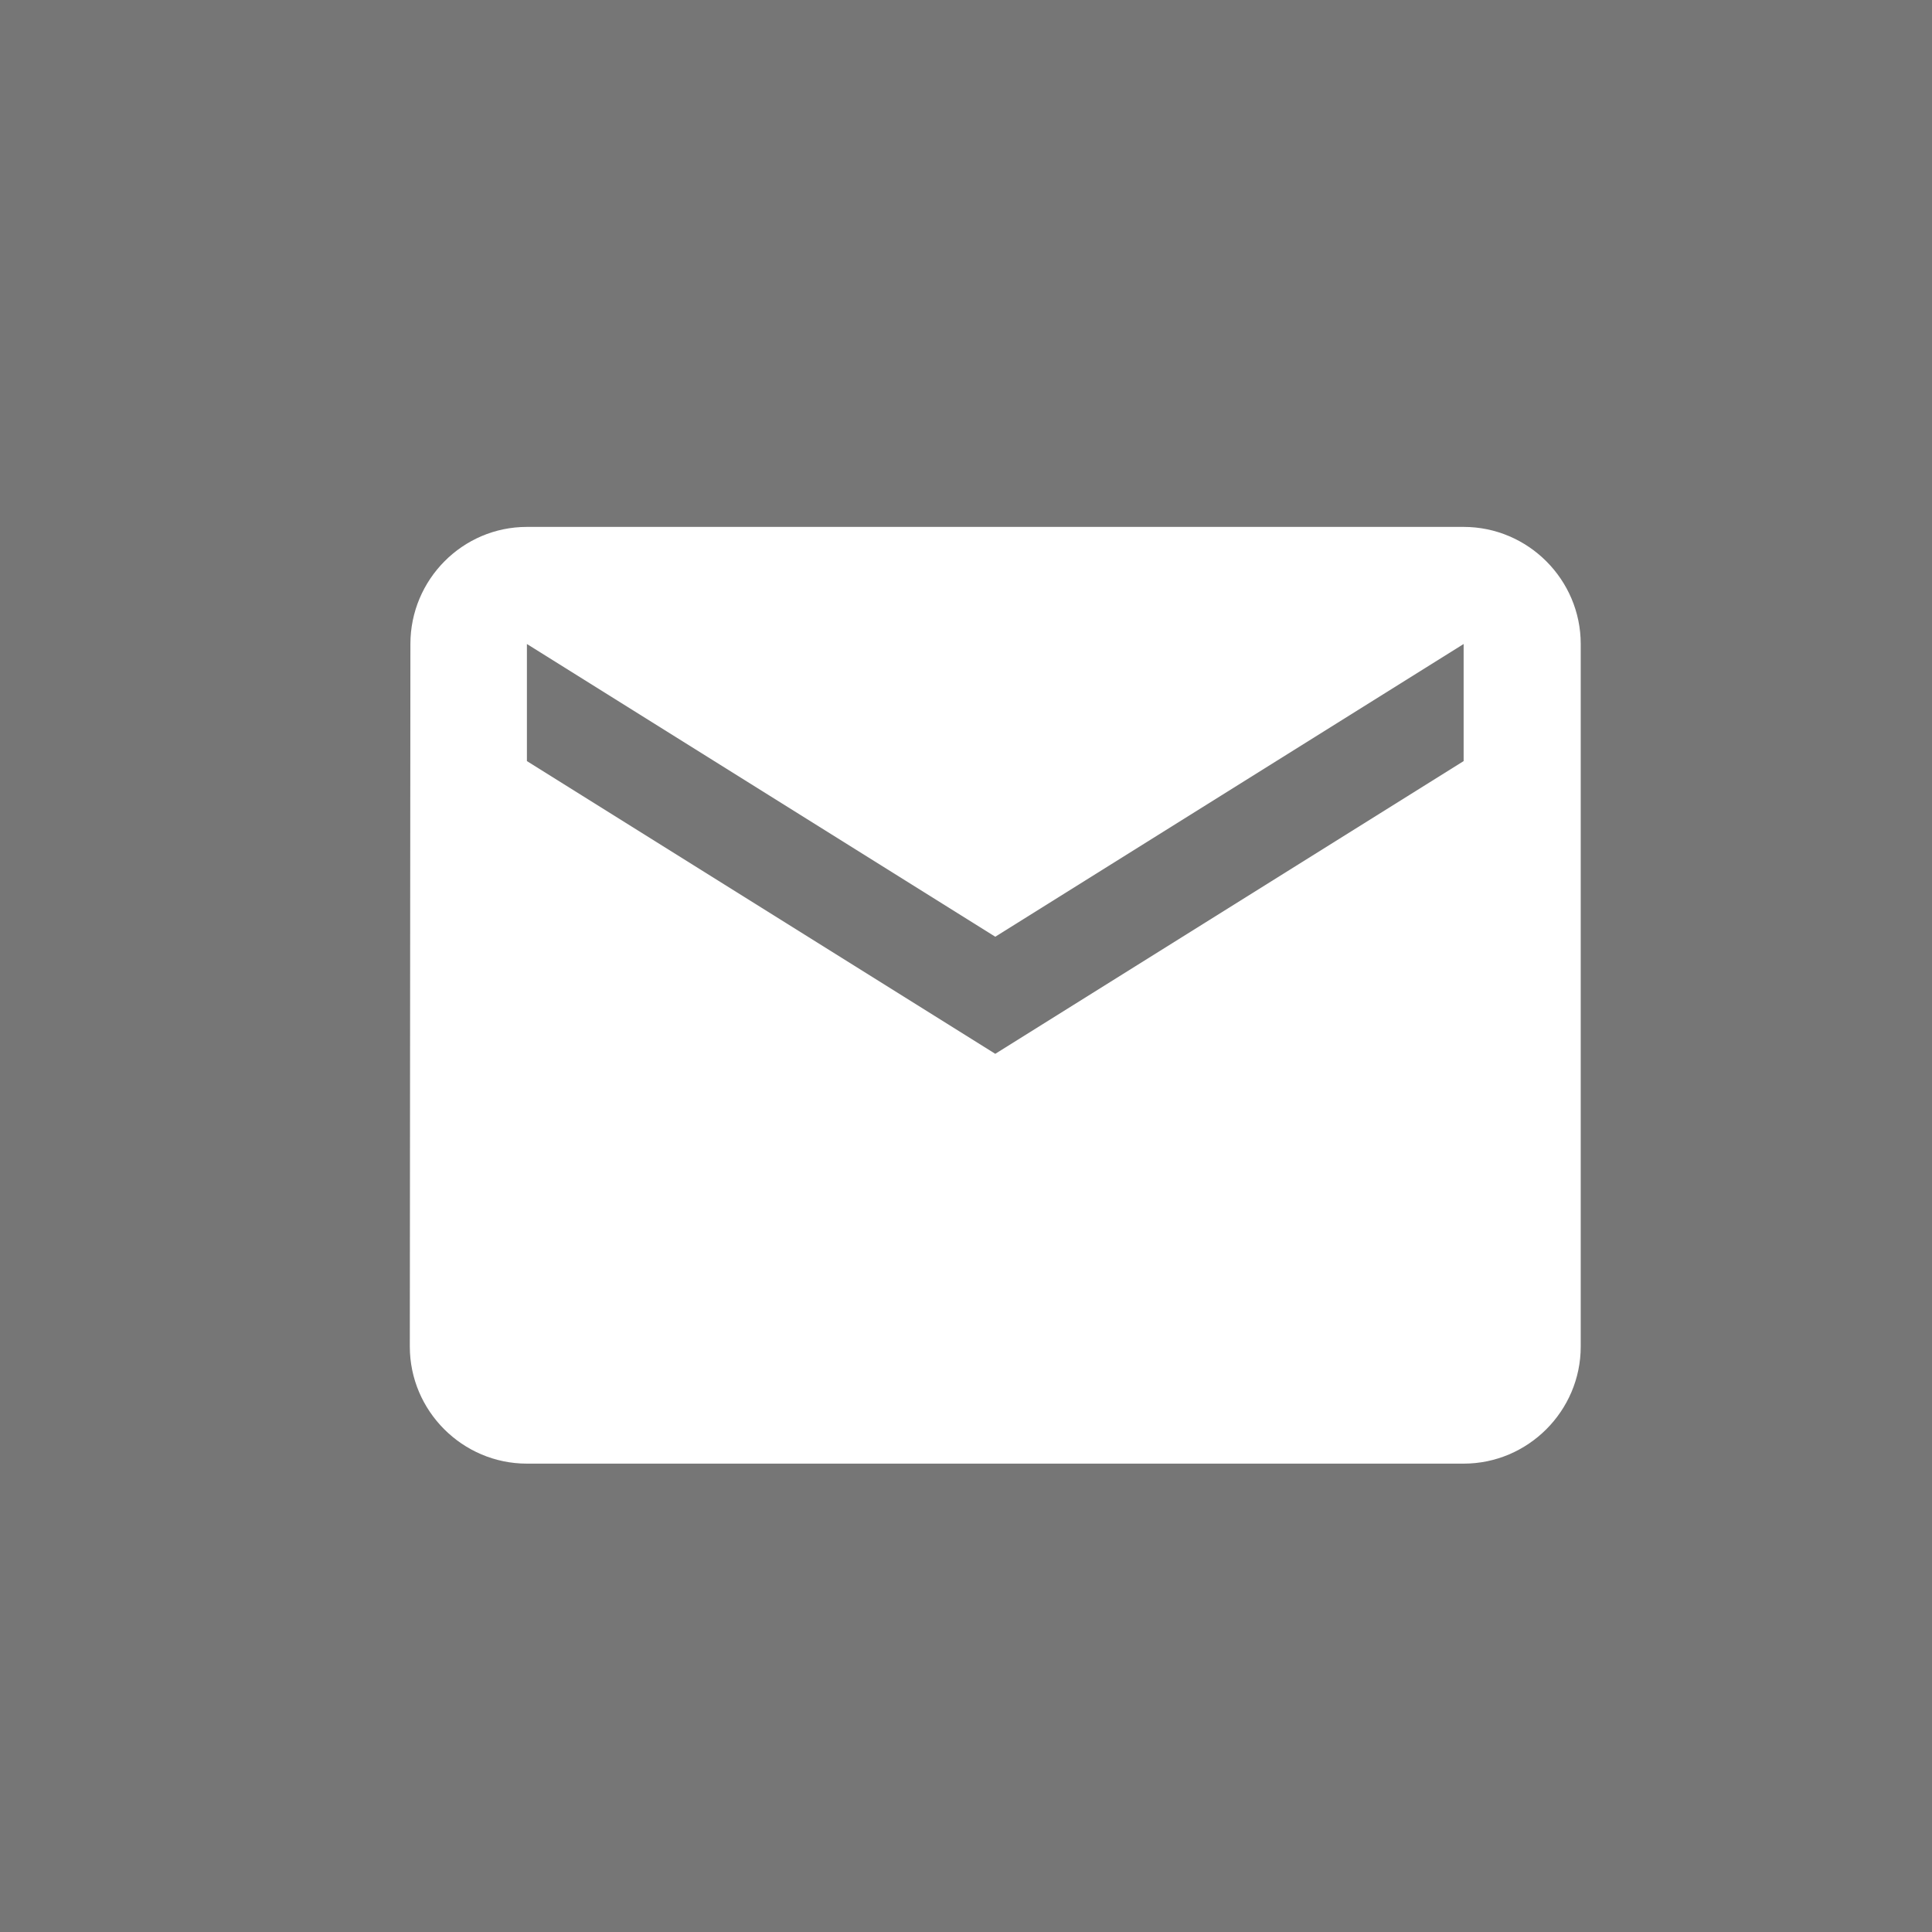<svg width="33" height="33" viewBox="0 0 33 33" fill="none" xmlns="http://www.w3.org/2000/svg">
<rect width="33" height="33" fill="#767676"/>
<path d="M25 9H9C7.9 9 7.01 9.9 7.01 11L7 23C7 24.1 7.9 25 9 25H25C26.1 25 27 24.1 27 23V11C27 9.9 26.1 9 25 9ZM25 13L17 18L9 13V11L17 16L25 11V13Z" fill="white"/>
</svg>
